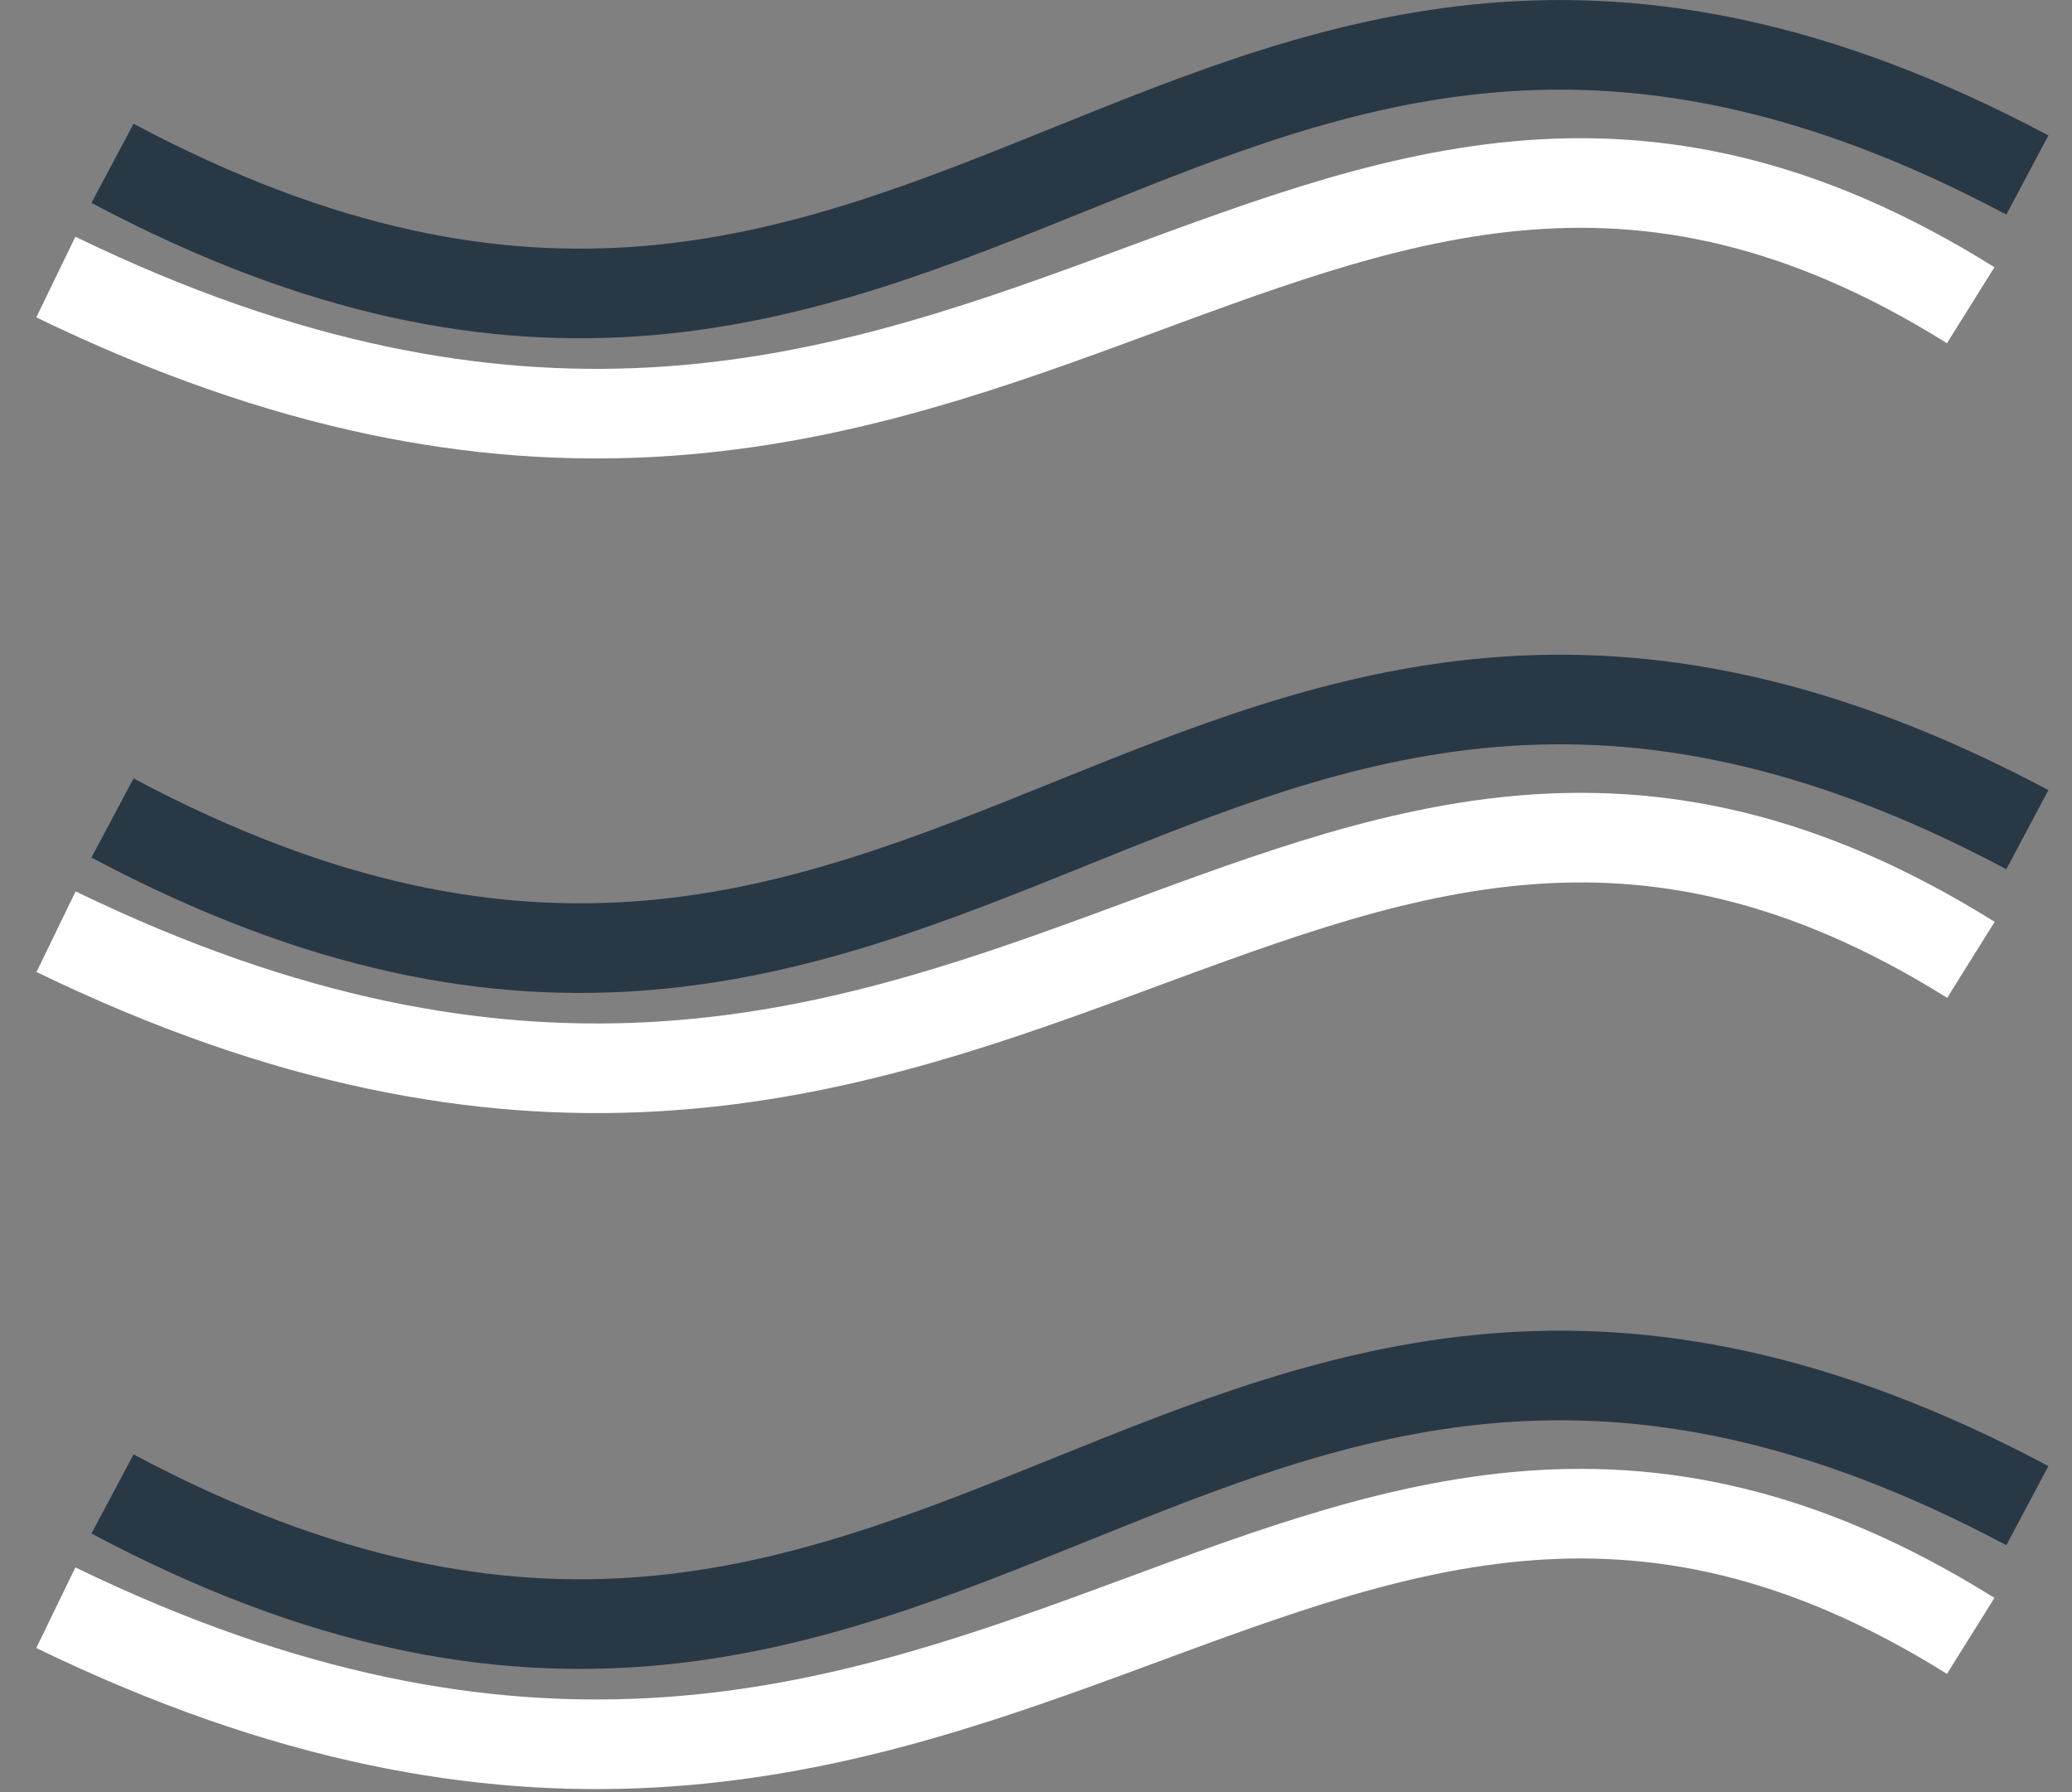 <svg width="37" height="32" viewBox="0 0 37 32" fill="none" xmlns="http://www.w3.org/2000/svg">
<rect x="0" y="0" width="37" height="32" fill="#808080" stroke="none"/>
<path d="M35.191 5.45C23.123 -2.093 17.591 12.993 0.997 4.947" stroke="#ffffff" stroke-width="1.6" stroke-linejoin="round"/>
<path d="M36.203 3.125C21.232 -4.842 16.98 10.883 2.009 2.916" stroke="#293845" stroke-width="1.6" stroke-linejoin="round"/>
<path d="M35.195 17.139C23.127 9.596 17.595 24.682 1.001 16.636" stroke="#ffffff" stroke-width="1.6" stroke-linejoin="round"/>
<path d="M36.203 14.814C21.232 6.848 16.98 22.572 2.009 14.606" stroke="#293845" stroke-width="1.6" stroke-linejoin="round"/>
<path d="M35.191 29.21C23.123 21.667 17.591 36.752 0.997 28.707" stroke="#ffffff" stroke-width="1.6" stroke-linejoin="round"/>
<path d="M36.203 26.884C21.232 18.918 16.98 34.642 2.009 26.676" stroke="#293845" stroke-width="1.6" stroke-linejoin="round"/>
</svg>
